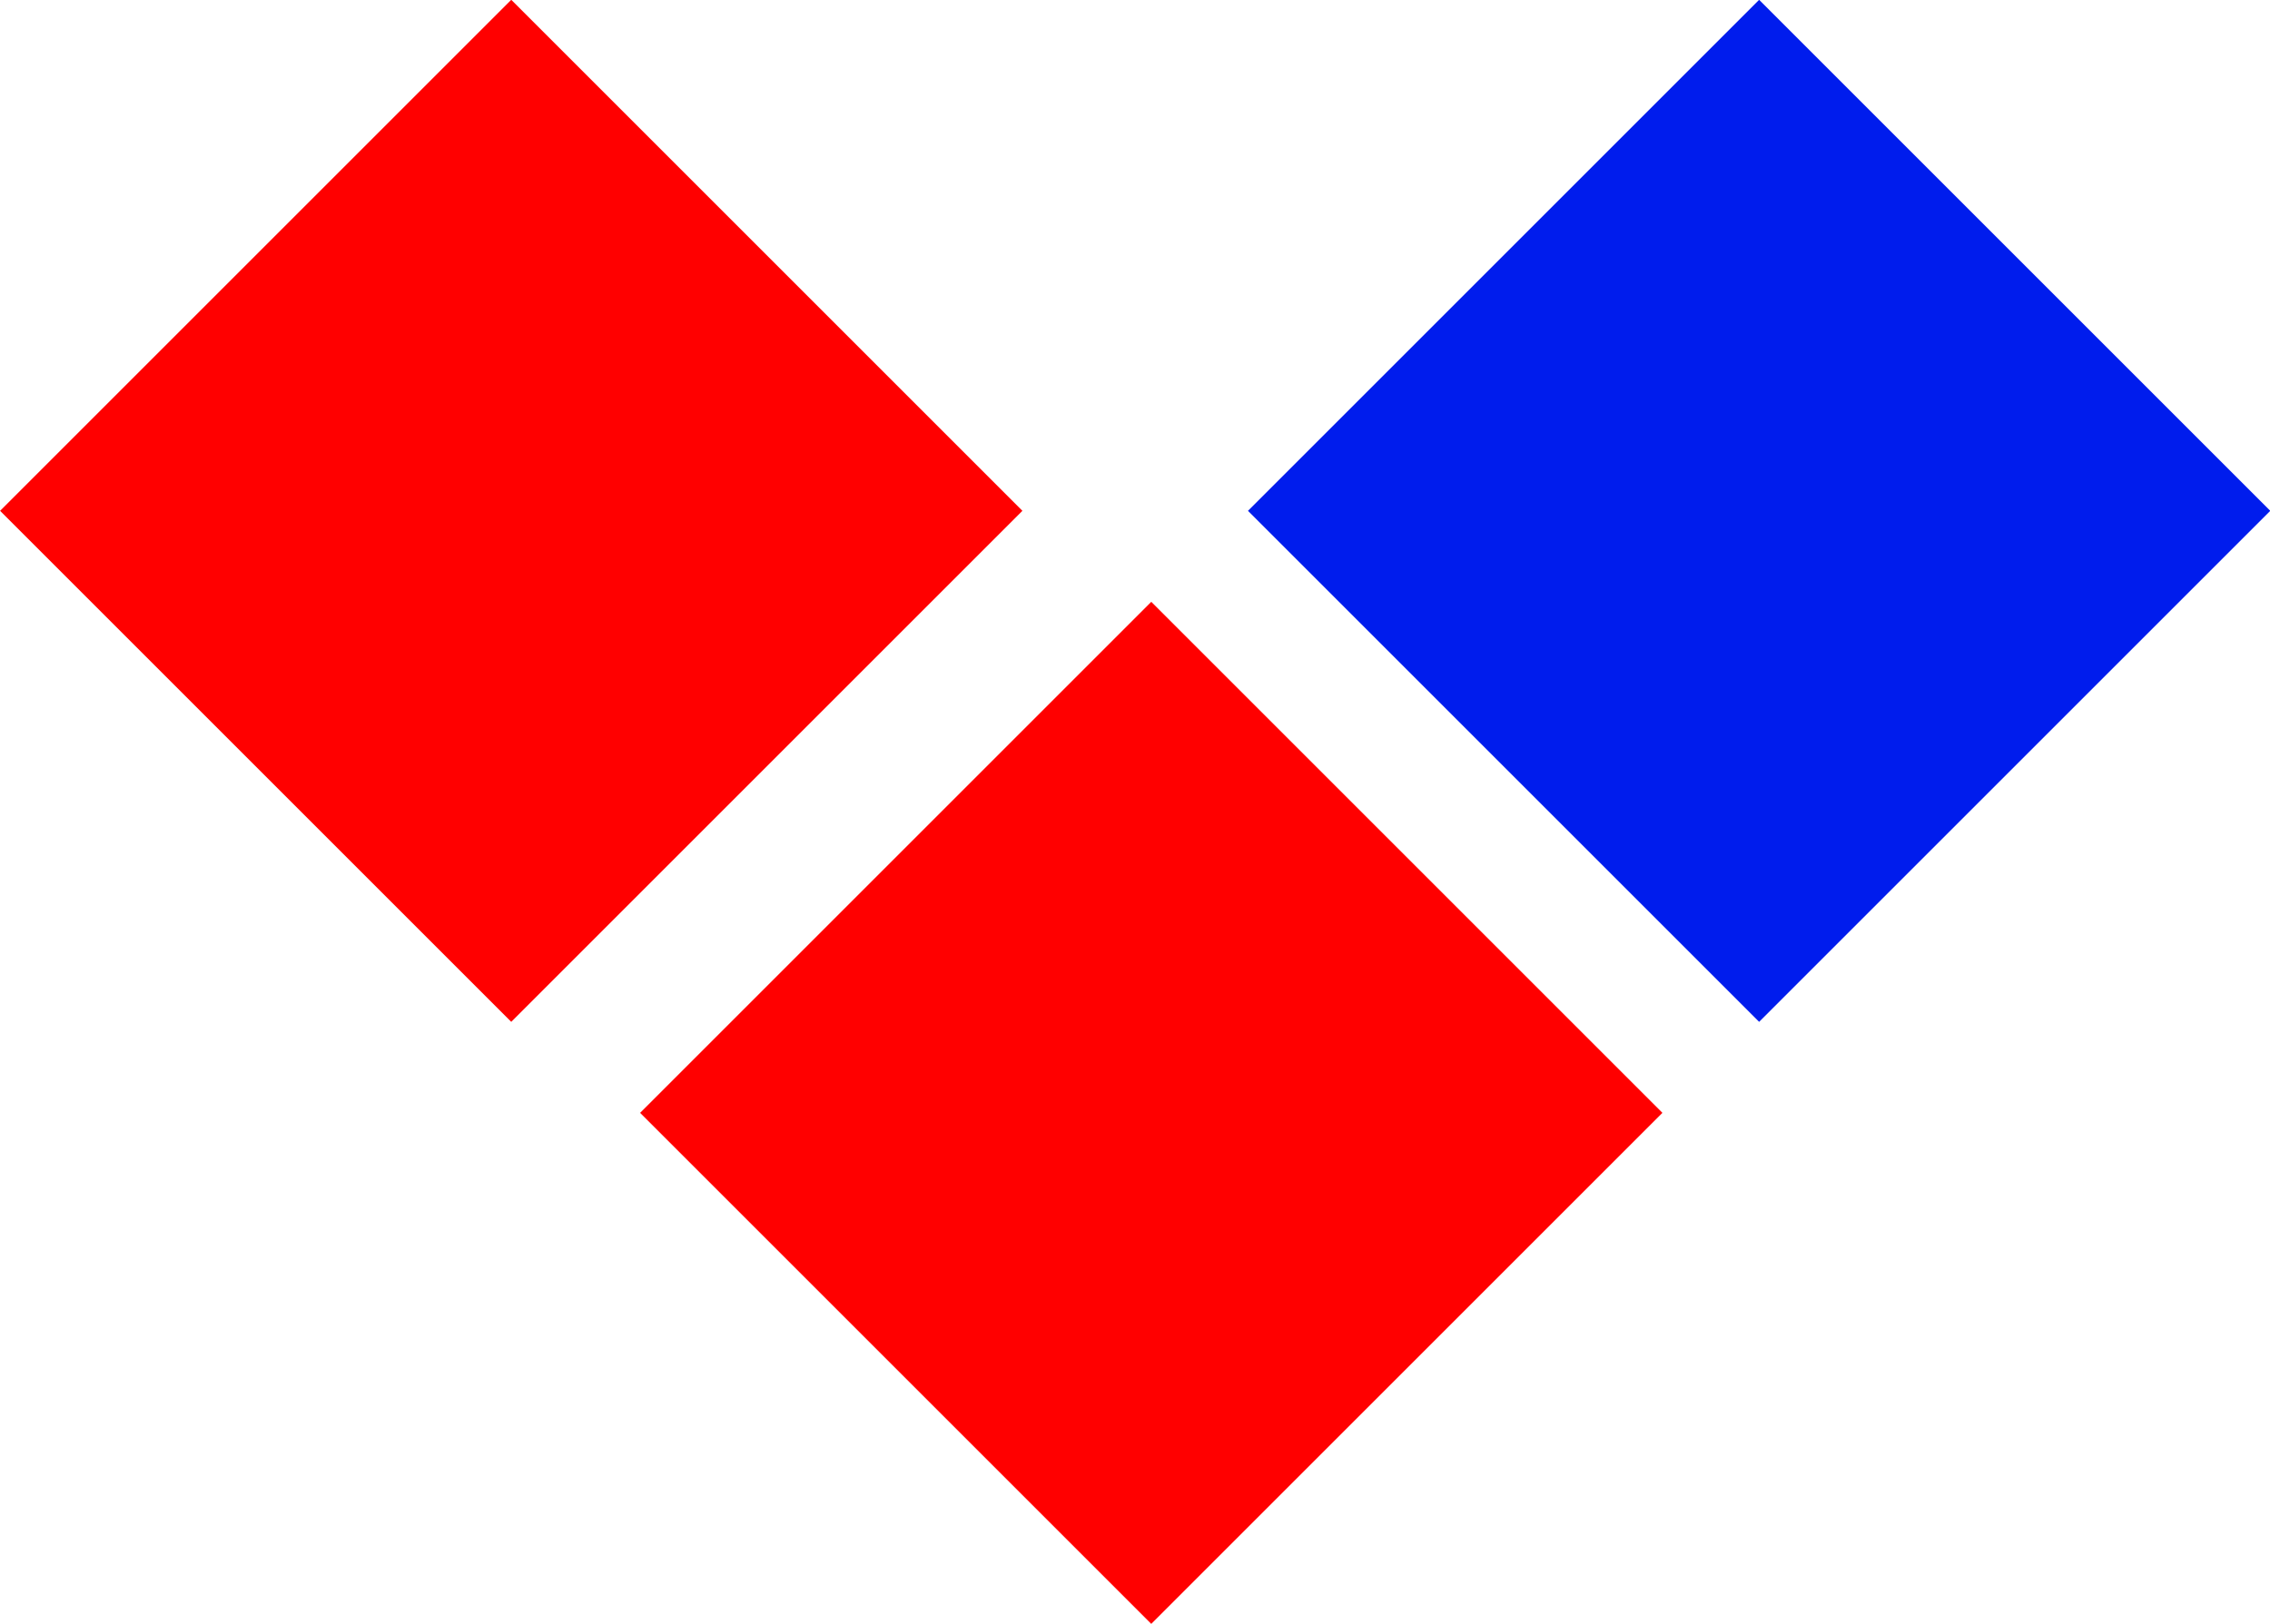 <?xml version="1.0" encoding="UTF-8"?> <svg xmlns="http://www.w3.org/2000/svg" xmlns:xlink="http://www.w3.org/1999/xlink" xmlns:xodm="http://www.corel.com/coreldraw/odm/2003" xml:space="preserve" width="2.622mm" height="1.876mm" version="1.1" style="shape-rendering:geometricPrecision; text-rendering:geometricPrecision; image-rendering:optimizeQuality; fill-rule:evenodd; clip-rule:evenodd" viewBox="0 0 254.25 181.93"> <defs> <style type="text/css"> .fil1 {fill:#001CED} .fil0 {fill:red} </style> </defs> <g id="Слой_x0020_1">  <g id="_1955343638816"> <rect class="fil0" transform="matrix(0.775 -0.775 0.775 0.775 -0.002 57.234)" width="73.88" height="73.88"></rect> <rect class="fil0" transform="matrix(0.775 -0.775 0.775 0.775 71.69 124.687)" width="73.88" height="73.88"></rect> <rect class="fil1" transform="matrix(0.775 -0.775 0.775 0.775 139.78 57.234)" width="73.88" height="73.88"></rect> </g> </g> </svg> 